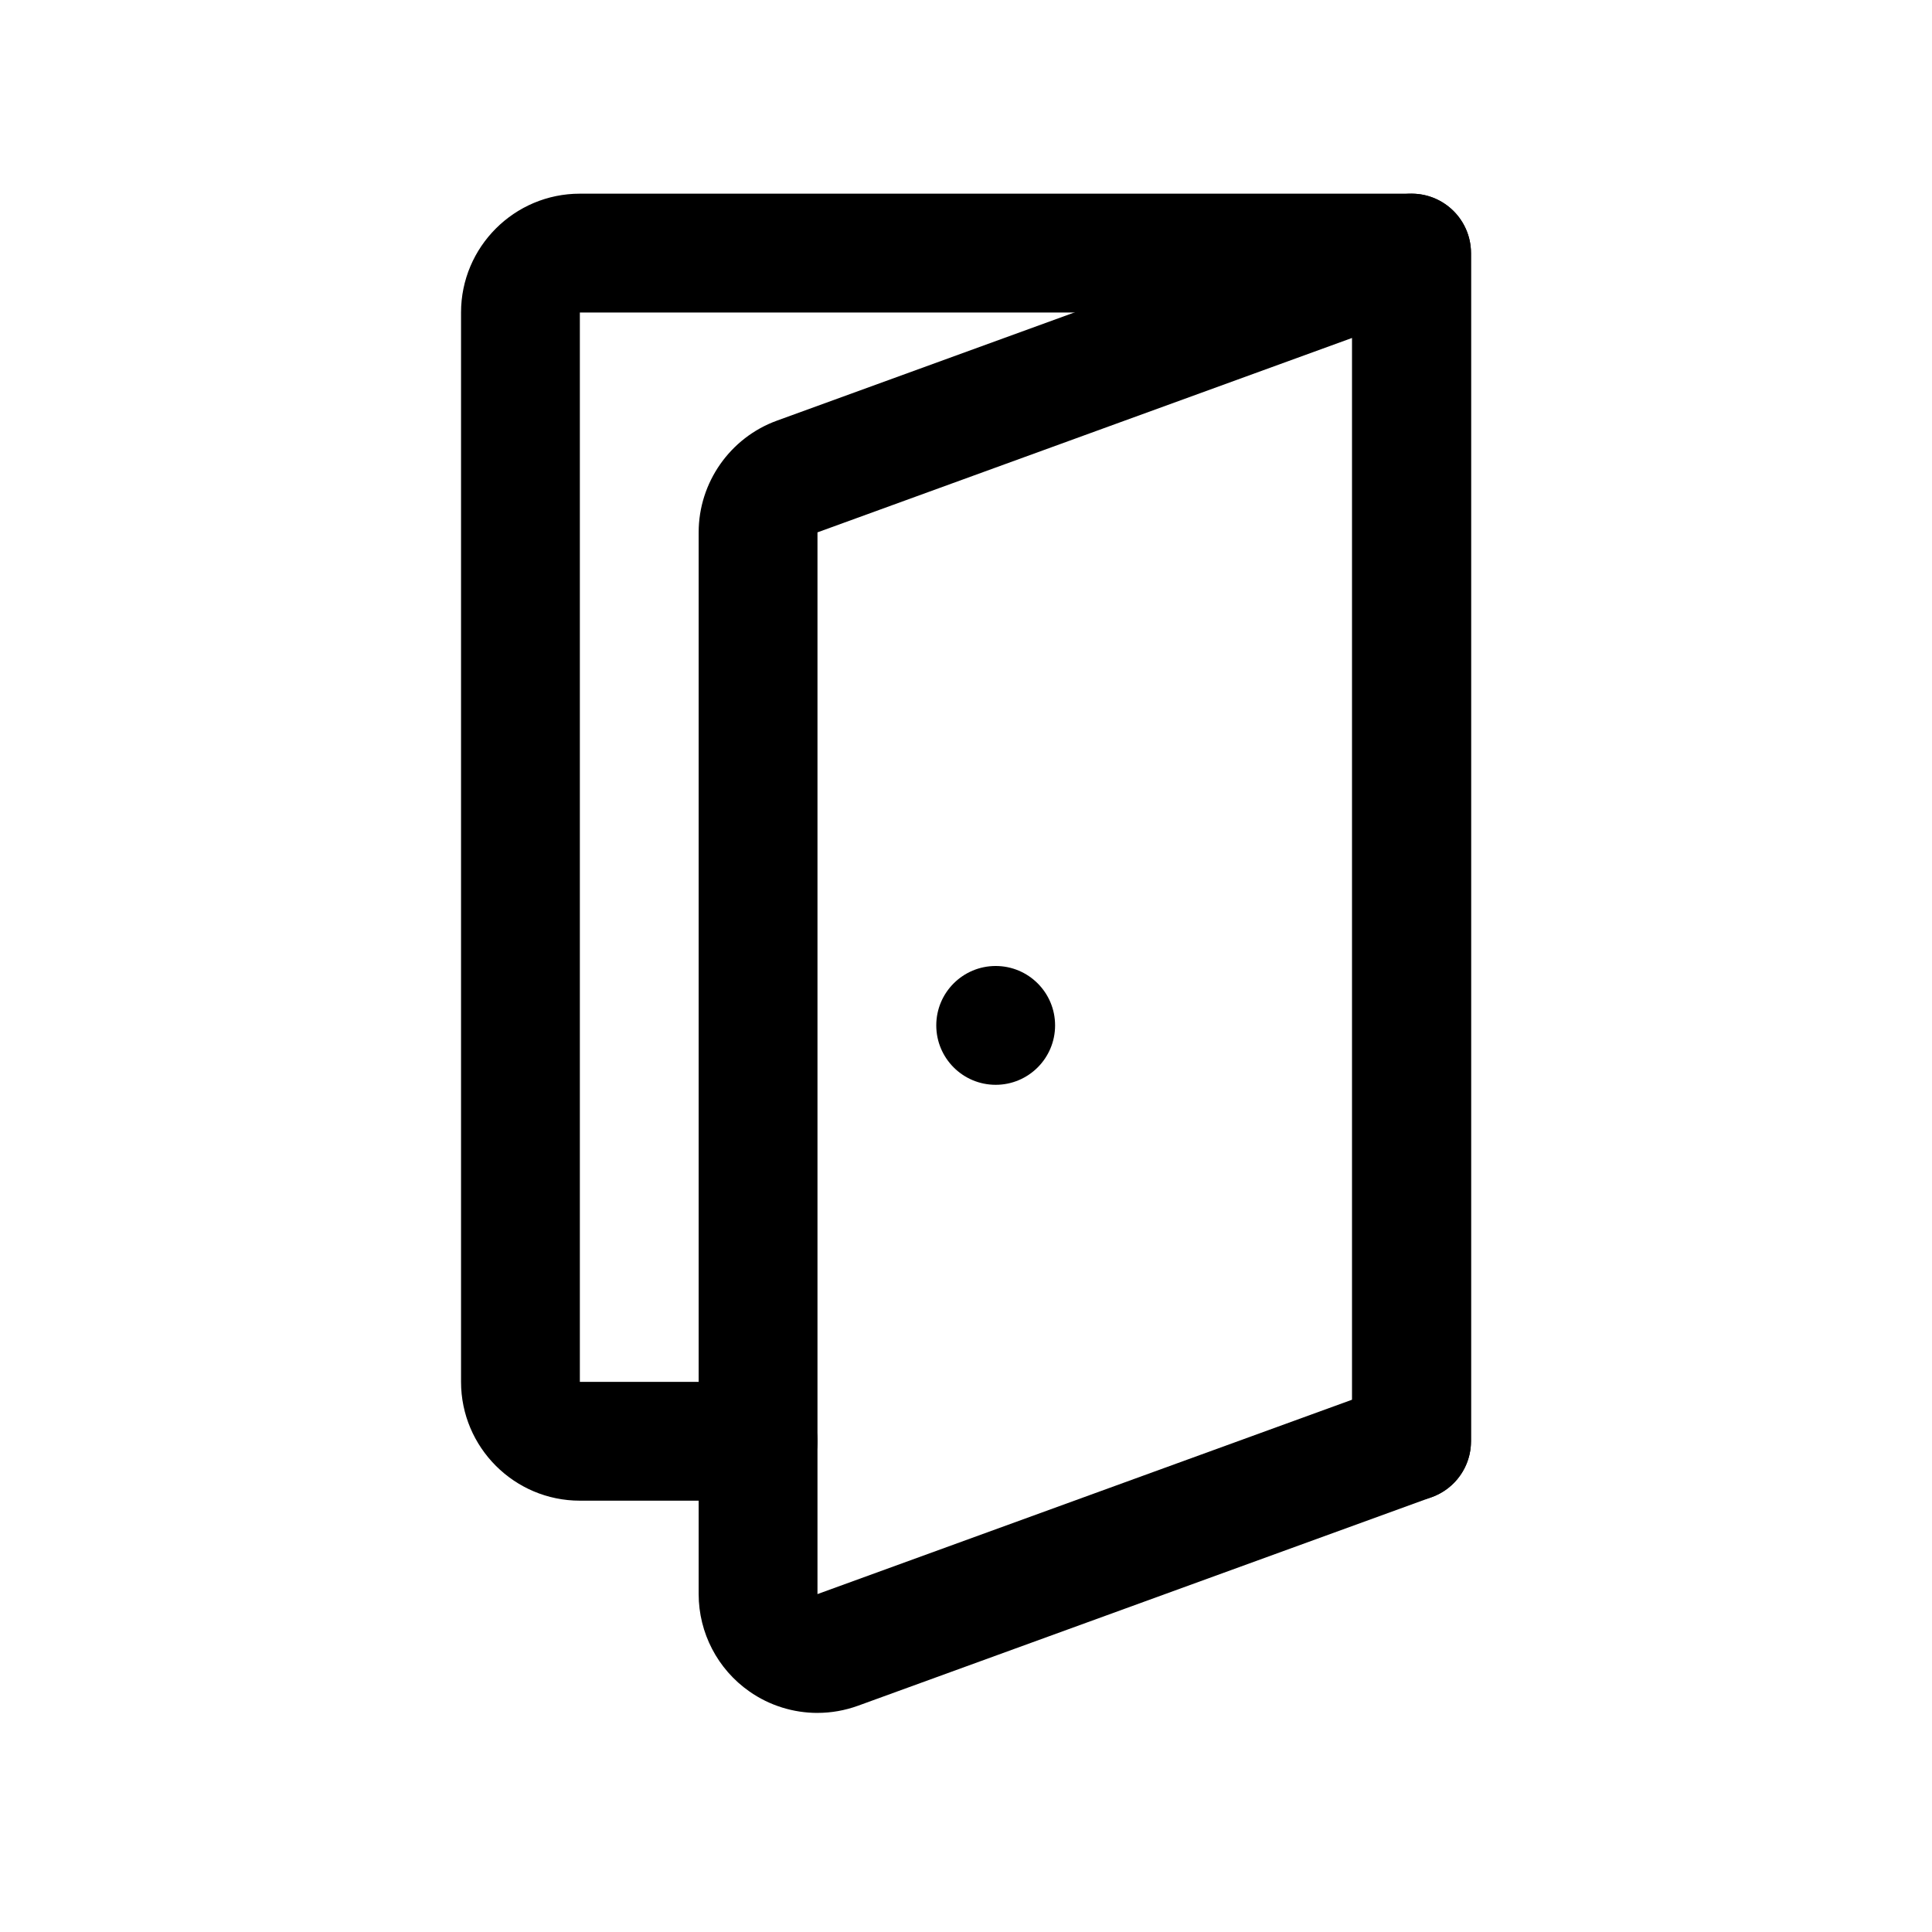 <?xml version="1.0" encoding="UTF-8"?>
<!-- Uploaded to: ICON Repo, www.iconrepo.com, Generator: ICON Repo Mixer Tools -->
<svg fill="#000000" width="800px" height="800px" version="1.1" viewBox="144 144 512 512" xmlns="http://www.w3.org/2000/svg">
 <g>
  <path d="m518.08 541.7c-8.695 0-15.742-7.043-15.742-15.742v-299.14h-204.67v283.39h47.23c8.695 0 15.742 7.043 15.742 15.742 0 8.703-7.051 15.742-15.742 15.742h-47.23c-17.367 0-31.488-14.129-31.488-31.488v-283.39c0-17.367 14.121-31.488 31.488-31.488h220.42c8.695 0 15.742 7.051 15.742 15.742v314.88c0 8.703-7.051 15.746-15.746 15.746z"/>
  <path d="m360.64 597.94c-6.379 0-12.707-1.938-18.066-5.703-8.398-5.875-13.422-15.516-13.422-25.785v-281.38c0-13.191 8.332-25.086 20.727-29.59l162.82-59.211c4.805-1.746 10.203-1.055 14.414 1.906 4.207 2.945 6.715 7.758 6.715 12.895v314.88c0 6.625-4.144 12.531-10.363 14.789l-152.06 55.289c-3.5 1.273-7.137 1.906-10.766 1.906zm141.7-364.39-141.7 51.531v281.37l141.7-51.523zm15.742 292.4h0.152z"/>
  <path d="m423.61 415.74c0 8.695-7.047 15.746-15.742 15.746-8.695 0-15.746-7.051-15.746-15.746 0-8.695 7.051-15.742 15.746-15.742 8.695 0 15.742 7.047 15.742 15.742"/>
 </g>
</svg>